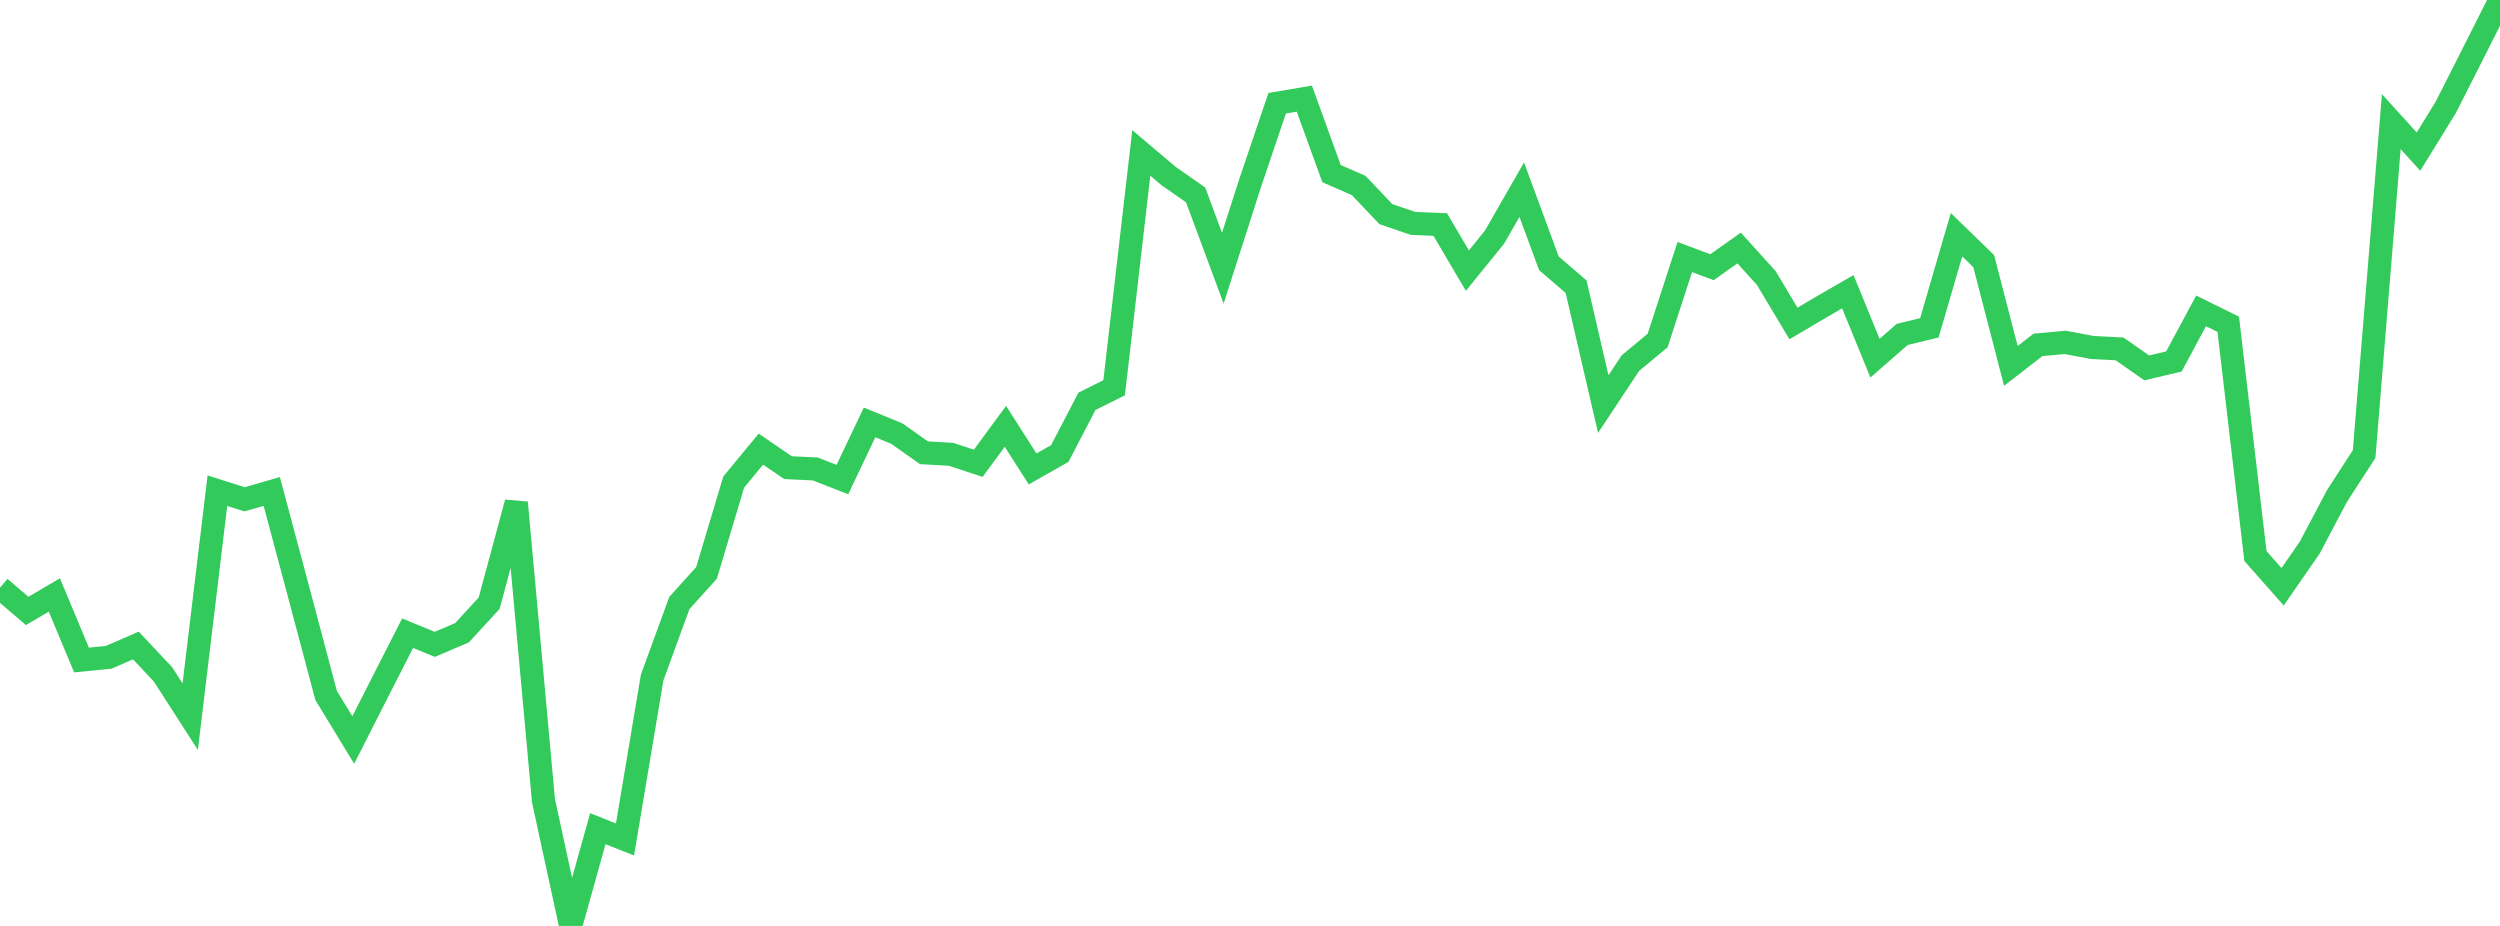 <?xml version="1.0" standalone="no"?>
<!DOCTYPE svg PUBLIC "-//W3C//DTD SVG 1.1//EN" "http://www.w3.org/Graphics/SVG/1.1/DTD/svg11.dtd">

<svg width="135" height="50" viewBox="0 0 135 50" preserveAspectRatio="none" 
  xmlns="http://www.w3.org/2000/svg"
  xmlns:xlink="http://www.w3.org/1999/xlink">


<polyline points="0.0, 31.735 1.467, 32.99 2.935, 32.129 4.402, 35.642 5.87, 35.495 7.337, 34.856 8.804, 36.419 10.272, 38.7 11.739, 26.498 13.207, 26.964 14.674, 26.538 16.141, 32.024 17.609, 37.552 19.076, 39.96 20.543, 37.072 22.011, 34.193 23.478, 34.796 24.946, 34.17 26.413, 32.574 27.88, 27.14 29.348, 43.236 30.815, 50.0 32.283, 44.75 33.75, 45.332 35.217, 36.583 36.685, 32.564 38.152, 30.936 39.62, 26.031 41.087, 24.253 42.554, 25.254 44.022, 25.323 45.489, 25.896 46.957, 22.811 48.424, 23.411 49.891, 24.448 51.359, 24.533 52.826, 25.017 54.293, 23.022 55.761, 25.323 57.228, 24.49 58.696, 21.67 60.163, 20.94 61.63, 8.258 63.098, 9.501 64.565, 10.527 66.033, 14.483 67.5, 9.905 68.967, 5.574 70.435, 5.326 71.902, 9.375 73.37, 10.017 74.837, 11.563 76.304, 12.064 77.772, 12.124 79.239, 14.613 80.707, 12.801 82.174, 10.243 83.641, 14.218 85.109, 15.482 86.576, 21.821 88.043, 19.607 89.511, 18.388 90.978, 13.882 92.446, 14.429 93.913, 13.392 95.38, 15.015 96.848, 17.467 98.315, 16.601 99.783, 15.753 101.25, 19.341 102.717, 18.059 104.185, 17.703 105.652, 12.674 107.12, 14.101 108.587, 19.758 110.054, 18.622 111.522, 18.49 112.989, 18.765 114.457, 18.841 115.924, 19.866 117.391, 19.519 118.859, 16.786 120.326, 17.511 121.793, 30.024 123.261, 31.687 124.728, 29.566 126.196, 26.787 127.663, 24.519 129.13, 6.57 130.598, 8.186 132.065, 5.808 133.533, 2.911 135.0, 0.0" fill="none" stroke="#32ca5b" stroke-width="1.25"/>

</svg>
